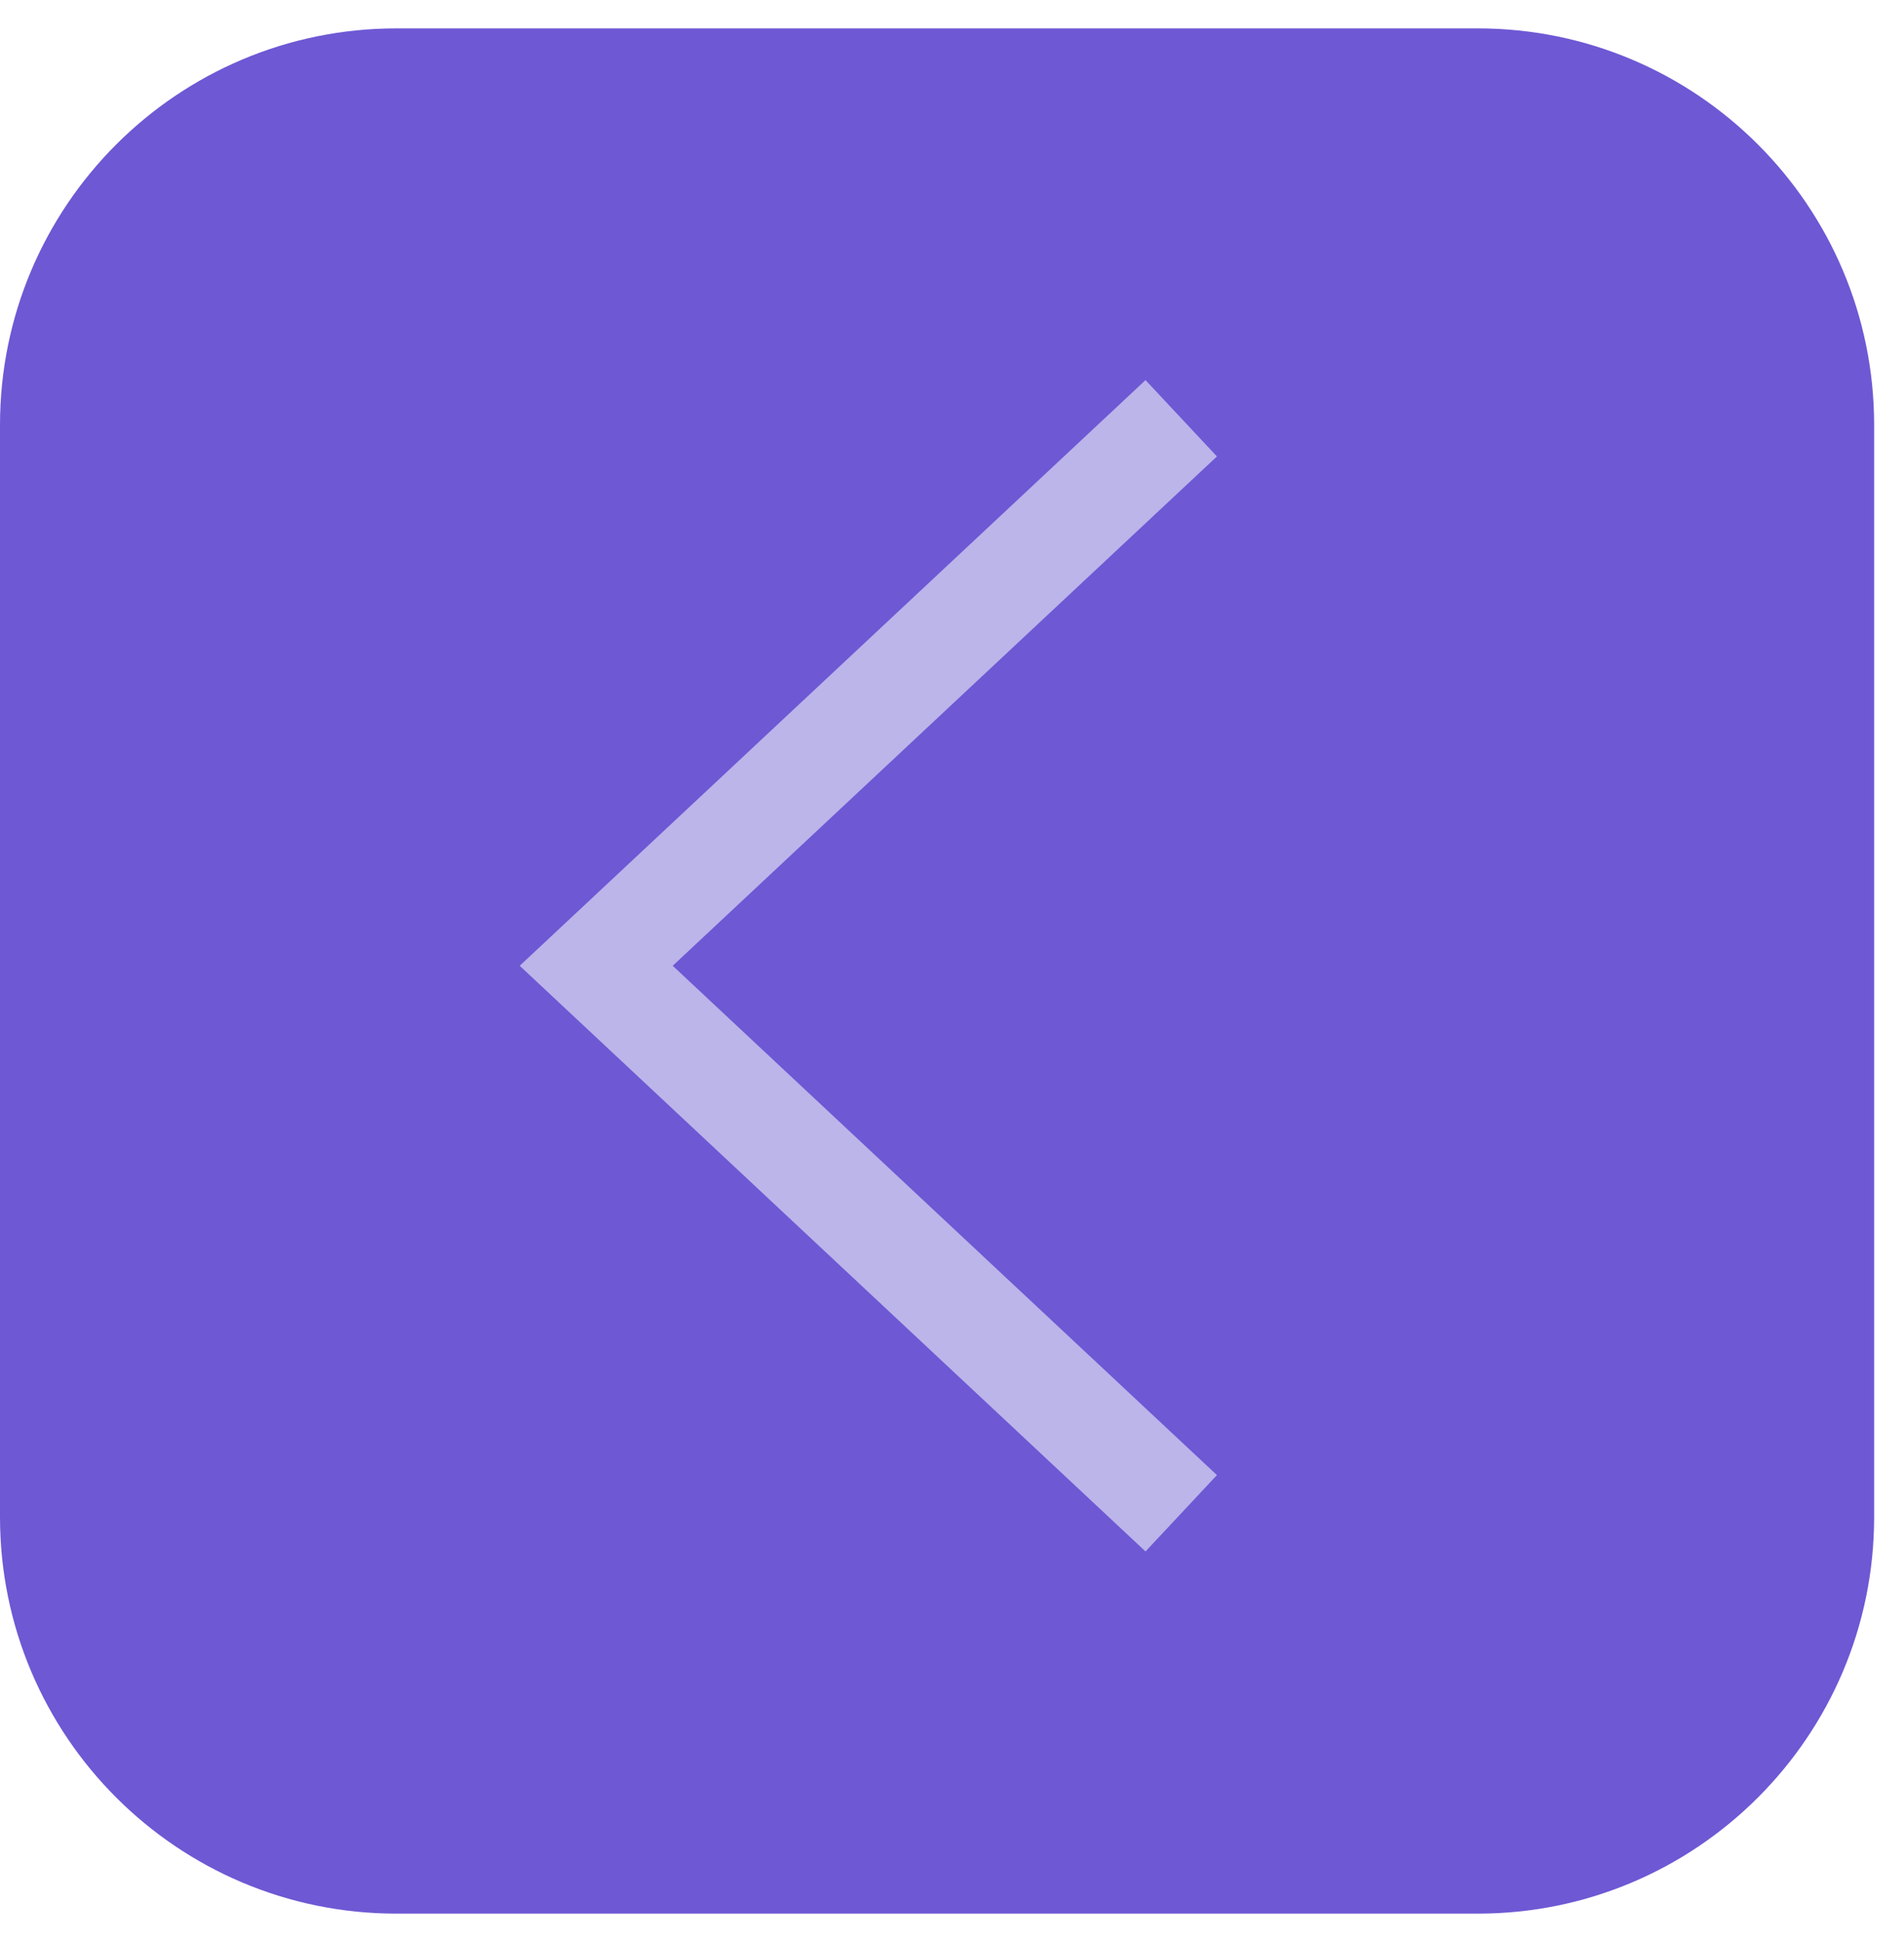 <svg xmlns="http://www.w3.org/2000/svg" width="51" height="52" viewBox="0 0 51 52" fill="none"><g clip-path="url(#clip0_50_91)"><path d="M39.58 0.76H10.62C4.755 0.76 0 5.515 0 11.38V40.62C0 46.485 4.755 51.24 10.62 51.24H39.58C45.445 51.24 50.2 46.485 50.2 40.62V11.38C50.2 5.515 45.445 0.76 39.58 0.76Z" fill="#6E58D4"></path><path d="M31.64 40.52L15.97 25.86L31.64 11.2" stroke="#BBB5EA" stroke-width="2.8" stroke-miterlimit="10"></path></g><defs><clipPath id="clip0_50_91"><rect width="50.2" height="50.48" fill="white" transform="translate(0 0.76)"></rect></clipPath></defs></svg>
